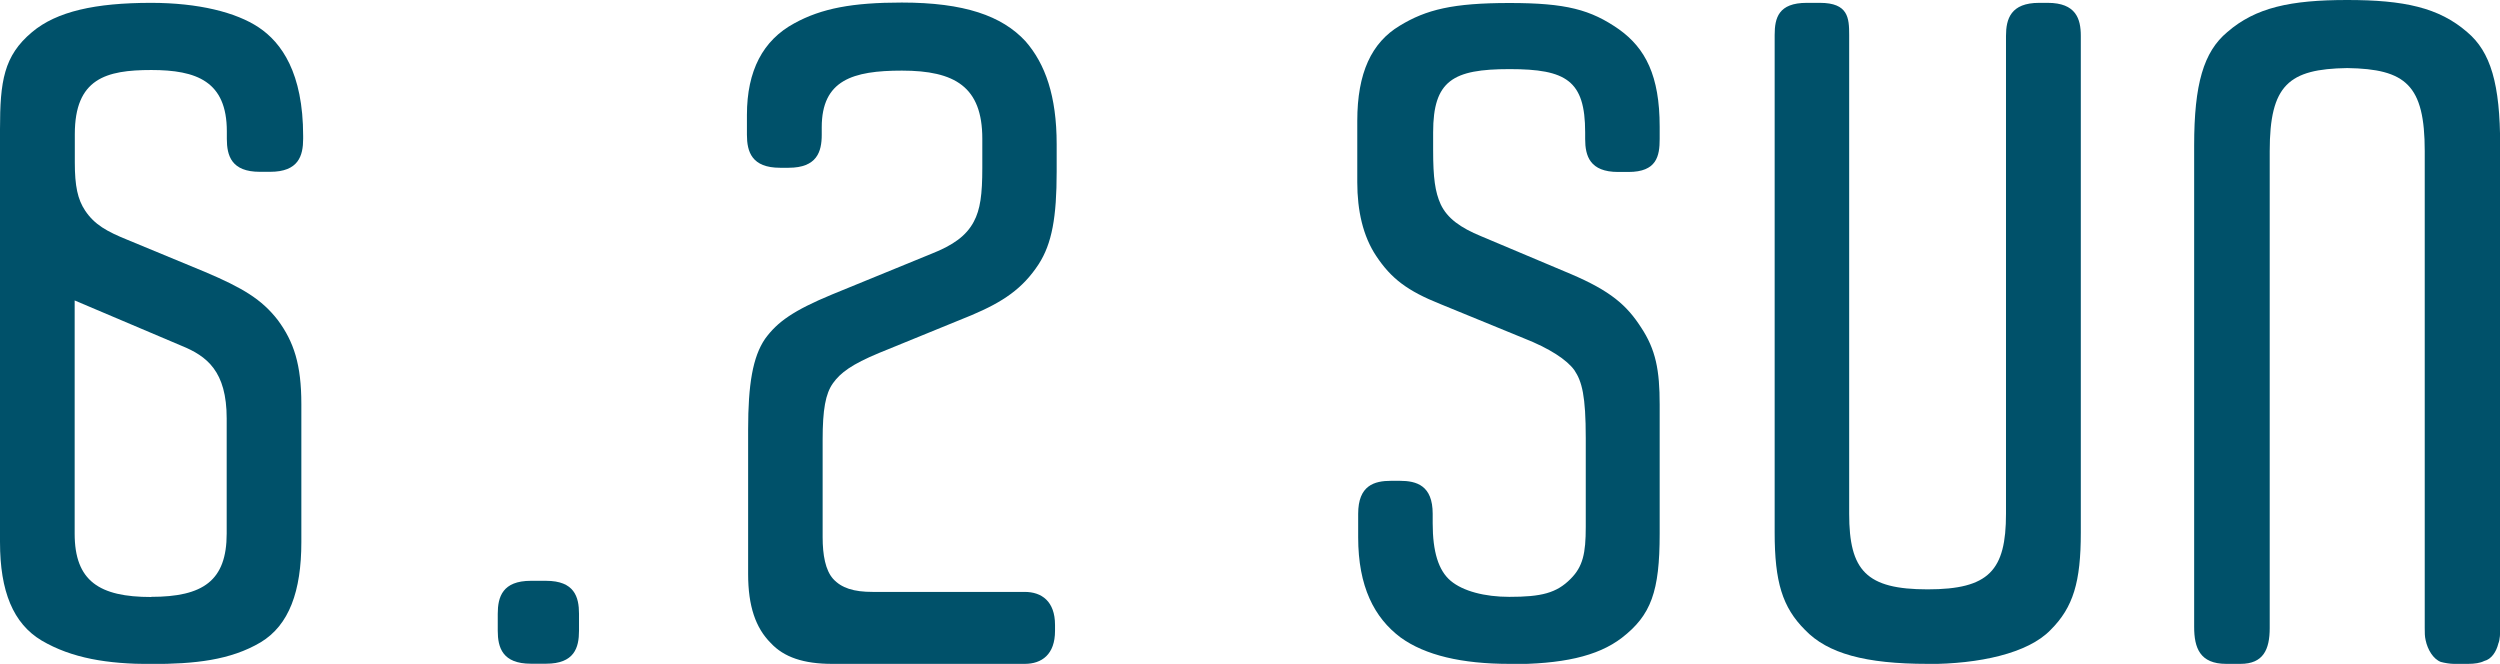 <?xml version="1.0" encoding="UTF-8"?><svg id="_イヤー_2" xmlns="http://www.w3.org/2000/svg" viewBox="0 0 166.75 44.28"><defs><style>.cls-1{fill:#00516a;}</style></defs><g id="_ザイン"><g><path class="cls-1" d="M0,36.16V8.63C0,5.42,.25,3.72,2.14,2.14,3.78,.76,6.36,.19,10.08,.19c3.15,0,5.67,.63,7.18,1.64s2.96,3.02,2.96,7.24v.19c0,1.13-.31,2.2-2.2,2.2h-.69c-1.89,0-2.2-1.07-2.2-2.2v-.5c0-3.34-2.02-4.09-5.04-4.09s-5.1,.57-5.1,4.28v1.89c0,1.57,.19,2.46,.69,3.21,.63,.94,1.45,1.39,2.83,1.95l5.17,2.14c2.52,1.07,3.78,1.83,4.85,3.21,1.07,1.45,1.57,2.96,1.57,5.61v9.2c0,3.28-.82,5.54-2.71,6.68-2.02,1.2-4.41,1.45-7.31,1.45s-5.29-.38-7.31-1.57c-1.89-1.13-2.77-3.28-2.77-6.55Zm10.08,3.65c3.46,0,5.04-1.07,5.04-4.22v-7.68c0-3.15-1.32-4.16-3.02-4.85l-7.12-3.02v15.56c0,3.15,1.64,4.22,5.1,4.22Z"/><path class="cls-1" d="M35.41,38.74h1.01c1.89,0,2.2,1.07,2.2,2.2v1.13c0,1.13-.31,2.2-2.2,2.2h-1.01c-1.89,0-2.21-1.07-2.21-2.2v-1.13c0-1.13,.32-2.2,2.21-2.2Z"/><path class="cls-1" d="M70.37,41.7v.38c0,1.57-.88,2.2-2.02,2.2h-12.85c-1.89,0-3.21-.44-4.09-1.39-1.01-1.01-1.51-2.46-1.51-4.6v-9.64c0-3.02,.31-4.85,1.13-6.05,.82-1.13,1.89-1.89,4.47-2.96l6.62-2.71c1.45-.57,2.33-1.2,2.83-2.14,.44-.82,.57-1.83,.57-3.59v-1.95c0-3.46-1.83-4.54-5.36-4.54-3.28,0-5.35,.63-5.35,3.78v.5c0,1.13-.32,2.2-2.21,2.2h-.57c-1.89,0-2.21-1.07-2.21-2.2v-1.32c0-2.96,1.07-4.98,3.15-6.11,1.83-1.01,3.91-1.39,7.18-1.39,4.16,0,6.68,.88,8.25,2.58,1.32,1.51,2.08,3.65,2.08,6.87v1.83c0,3.02-.31,4.79-1.2,6.17-1.07,1.64-2.39,2.52-4.47,3.4l-6.17,2.52c-1.83,.76-2.58,1.32-3.08,2.02s-.69,1.76-.69,3.78v6.49c0,1.2,.19,2.2,.69,2.77,.57,.63,1.39,.88,2.65,.88h10.14c1.13,0,2.02,.63,2.02,2.2Z"/><path class="cls-1" d="M100.67,44.28c-3.15,0-5.61-.57-7.25-1.76-1.76-1.32-2.83-3.4-2.83-6.68v-1.57c0-1.89,1.07-2.2,2.2-2.2h.57c1.13,0,2.2,.31,2.2,2.2v.63c0,1.89,.38,3.15,1.2,3.84,.82,.69,2.27,1.07,3.91,1.07,2.14,0,3.15-.25,4.09-1.2,.82-.82,1.01-1.7,1.01-3.46v-5.92c0-2.83-.25-3.78-.76-4.54-.5-.69-1.64-1.45-3.4-2.14l-5.54-2.27c-2.2-.88-3.28-1.7-4.28-3.21-.88-1.32-1.26-3.02-1.26-4.91v-4.09c0-3.21,.95-5.23,2.84-6.36,1.76-1.07,3.53-1.51,7.31-1.51s5.42,.44,7.31,1.76c1.76,1.26,2.71,3.09,2.71,6.49v.82c0,1.13-.19,2.2-2.08,2.2h-.69c-1.89,0-2.2-1.07-2.2-2.2v-.44c0-3.46-1.26-4.22-5.04-4.22s-5.1,.76-5.1,4.22v1.2c0,1.83,.13,2.77,.5,3.59,.44,.94,1.32,1.57,2.71,2.14l5.98,2.52c2.65,1.13,3.72,2.08,4.66,3.53,1.01,1.51,1.26,2.9,1.26,5.17v8.63c0,3.84-.57,5.42-2.52,6.93-1.64,1.26-4.03,1.76-7.49,1.76Z"/><path class="cls-1" d="M128.58,44.28c-4.16,0-6.68-.69-8.19-2.27-1.51-1.51-2.02-3.21-2.02-6.49V2.33c0-1.13,.25-2.14,2.14-2.14h.88c1.89,0,1.95,1.01,1.95,2.14v31.94c0,3.78,1.13,5.04,5.23,5.04s5.23-1.26,5.23-5.04V2.39c0-1.13,.32-2.2,2.21-2.2h.57c1.89,0,2.21,1.07,2.21,2.2V35.53c0,3.28-.5,4.98-2.02,6.49-1.51,1.57-4.79,2.27-8.19,2.27Z"/><path class="cls-1" d="M166.63,42.96c-.13,.5-.44,1.01-.94,1.13-.25,.13-.63,.19-1.07,.19h-.94c-.25,0-.63-.06-.88-.13-.5-.19-.88-.82-1.01-1.45-.06-.25-.06-.5-.06-.82V10.08c0-4.41-1.26-5.48-5.17-5.54-3.91,.06-5.17,1.13-5.17,5.54v31.81c0,1.45-.44,2.39-1.95,2.39h-.95c-1.76,0-2.14-1.07-2.14-2.46V9.7c0-4.09,.63-6.24,2.21-7.56,1.89-1.64,4.22-2.14,8-2.14s6.11,.5,8,2.14c1.57,1.32,2.2,3.46,2.2,7.56V41.82c0,.44,0,.82-.13,1.13Z"/></g></g></svg>